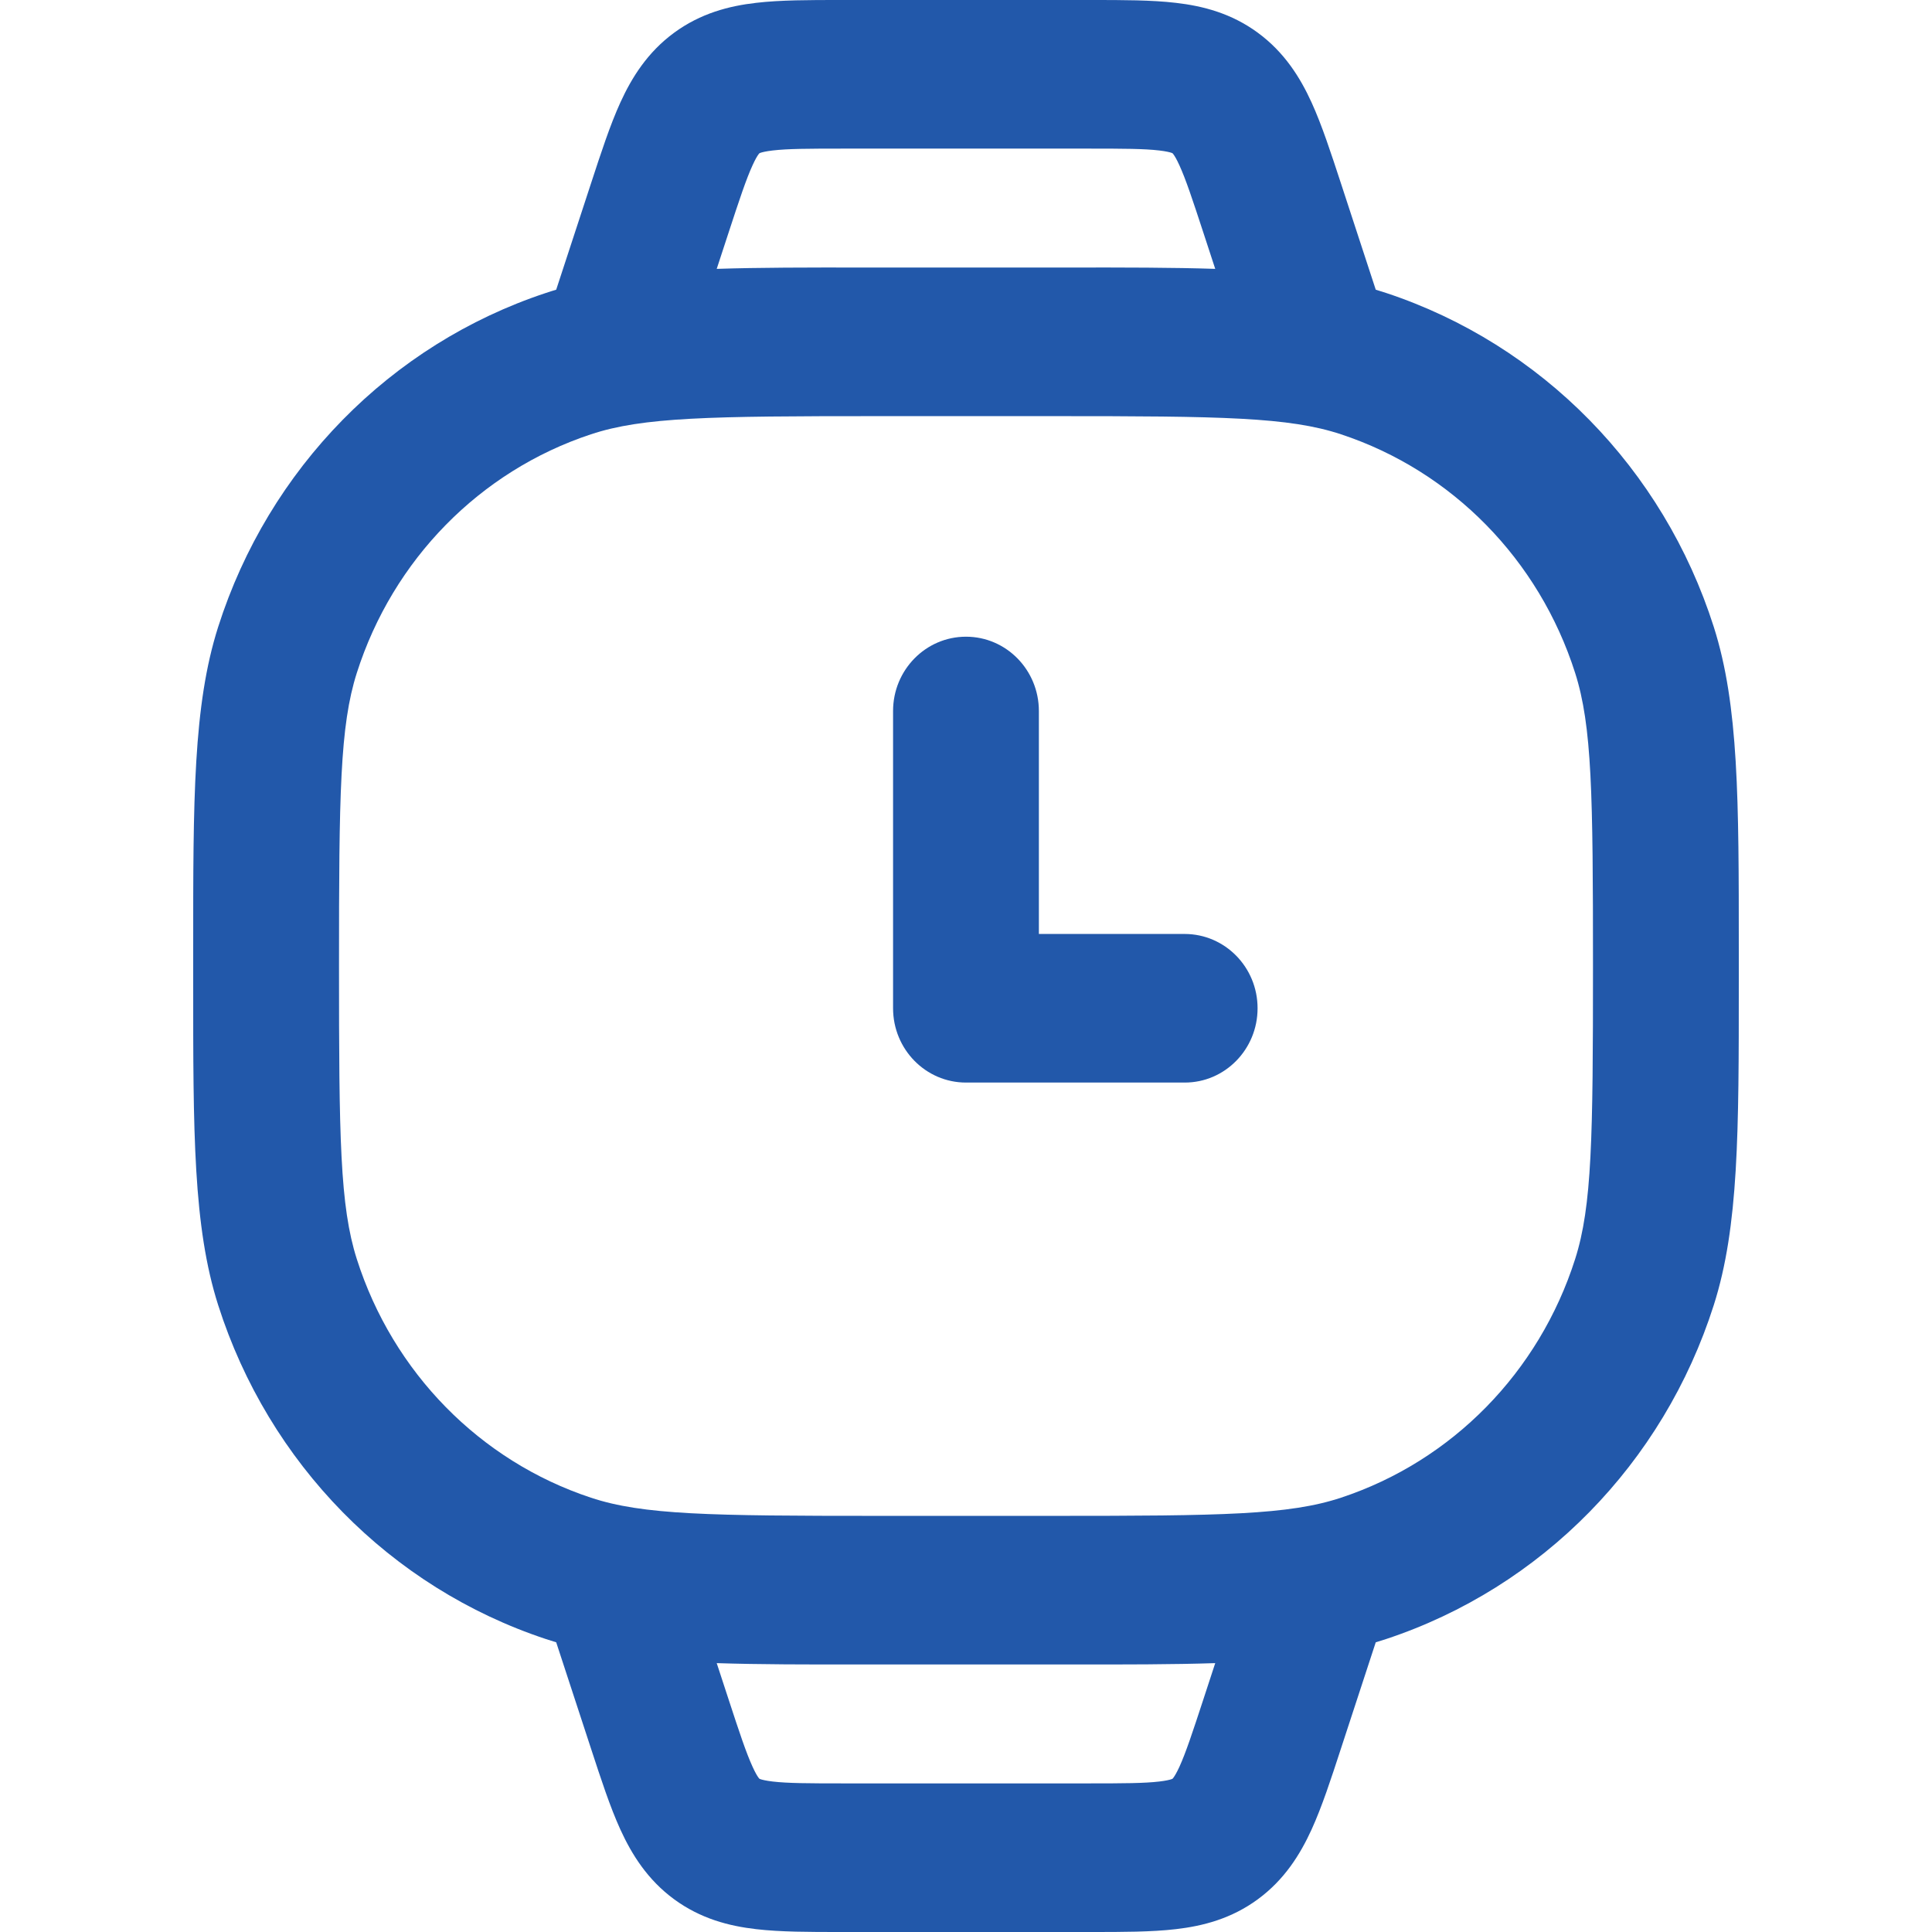 <svg width="36" height="36" viewBox="0 0 36 36" fill="none" xmlns="http://www.w3.org/2000/svg">
<path fill-rule="evenodd" clip-rule="evenodd" d="M15.656 5.28846e-06H20.343C20.918 -6.65672e-05 21.458 -0 21.91 0.053C22.414 0.111 22.944 0.247 23.438 0.61C23.932 0.973 24.226 1.442 24.44 1.911C24.632 2.332 24.802 2.854 24.984 3.409L25.635 5.398C25.7 5.417 25.765 5.438 25.829 5.459C28.724 6.418 30.994 8.731 31.934 11.682C32.4 13.145 32.4 14.896 32.4 17.709V18.291C32.4 21.104 32.4 22.855 31.934 24.318C30.994 27.269 28.724 29.582 25.829 30.541C25.765 30.562 25.7 30.582 25.635 30.602L24.984 32.59C24.803 33.146 24.632 33.668 24.44 34.089C24.226 34.558 23.932 35.027 23.438 35.39C22.944 35.753 22.414 35.889 21.91 35.947C21.458 36 20.918 36 20.343 36H15.656C15.081 36 14.541 36 14.089 35.947C13.585 35.889 13.056 35.753 12.561 35.39C12.067 35.027 11.773 34.558 11.559 34.089C11.367 33.668 11.197 33.146 11.015 32.59L10.364 30.602C10.299 30.582 10.235 30.562 10.171 30.541C7.275 29.582 5.006 27.269 4.065 24.318C3.599 22.855 3.599 21.104 3.6 18.291V17.709C3.599 14.896 3.599 13.145 4.065 11.682C5.006 8.731 7.275 6.418 10.171 5.459C10.235 5.438 10.299 5.417 10.364 5.398L11.015 3.41C11.197 2.854 11.367 2.332 11.559 1.911C11.773 1.442 12.067 0.973 12.561 0.61C13.056 0.247 13.585 0.111 14.089 0.053C14.541 -0 15.081 -6.65672e-05 15.656 5.28846e-06ZM13.355 30.99L13.572 31.653C13.781 32.292 13.904 32.661 14.023 32.921C14.076 33.038 14.113 33.096 14.133 33.123C14.142 33.136 14.148 33.142 14.148 33.142L14.15 33.144L14.152 33.145C14.152 33.145 14.16 33.149 14.174 33.154C14.206 33.164 14.271 33.181 14.397 33.196C14.677 33.229 15.059 33.231 15.72 33.231H20.279C20.941 33.231 21.322 33.229 21.602 33.196C21.728 33.181 21.794 33.164 21.825 33.154C21.84 33.149 21.847 33.145 21.847 33.145L21.849 33.144L21.851 33.142C21.851 33.142 21.857 33.136 21.866 33.123C21.886 33.096 21.923 33.038 21.977 32.921C22.095 32.661 22.218 32.292 22.427 31.653L22.644 30.99C21.856 31.016 20.96 31.016 19.915 31.015H16.084C15.039 31.016 14.143 31.016 13.355 30.99ZM22.427 4.347L22.644 5.01C21.856 4.984 20.96 4.984 19.915 4.985H16.084C15.039 4.984 14.143 4.984 13.355 5.01L13.572 4.347C13.781 3.708 13.904 3.339 14.023 3.079C14.076 2.962 14.113 2.904 14.133 2.877C14.142 2.864 14.148 2.858 14.148 2.858L14.15 2.856L14.152 2.855C14.152 2.855 14.16 2.851 14.174 2.846C14.205 2.836 14.271 2.819 14.397 2.804C14.677 2.771 15.059 2.769 15.72 2.769H20.279C20.94 2.769 21.322 2.771 21.602 2.804C21.728 2.819 21.794 2.836 21.825 2.846C21.839 2.851 21.847 2.855 21.847 2.855L21.849 2.856L21.851 2.858C21.851 2.858 21.857 2.864 21.866 2.877C21.886 2.904 21.923 2.962 21.976 3.079C22.095 3.339 22.218 3.708 22.427 4.347ZM11.01 8.093C11.982 7.771 13.229 7.754 16.369 7.754H19.63C22.77 7.754 24.017 7.771 24.989 8.093C27.057 8.777 28.678 10.43 29.35 12.538C29.666 13.528 29.683 14.8 29.683 18C29.683 21.2 29.666 22.472 29.35 23.462C28.678 25.57 27.057 27.223 24.989 27.907C24.017 28.229 22.77 28.246 19.63 28.246H16.369C13.229 28.246 11.982 28.229 11.01 27.907C8.942 27.223 7.321 25.57 6.649 23.462C6.333 22.472 6.317 21.2 6.317 18C6.317 14.8 6.333 13.528 6.649 12.538C7.321 10.43 8.942 8.777 11.01 8.093Z" fill="#2258AA"/>
<path d="M19.358 13.249C19.358 12.484 18.75 11.864 18 11.864C17.249 11.864 16.641 12.484 16.641 13.249V18.787C16.641 19.552 17.249 20.172 18 20.172L22.075 20.172C22.825 20.173 23.433 19.553 23.433 18.788C23.434 18.024 22.826 17.404 22.075 17.403L19.358 17.403V13.249Z" fill="#2258AA"/>
</svg>
